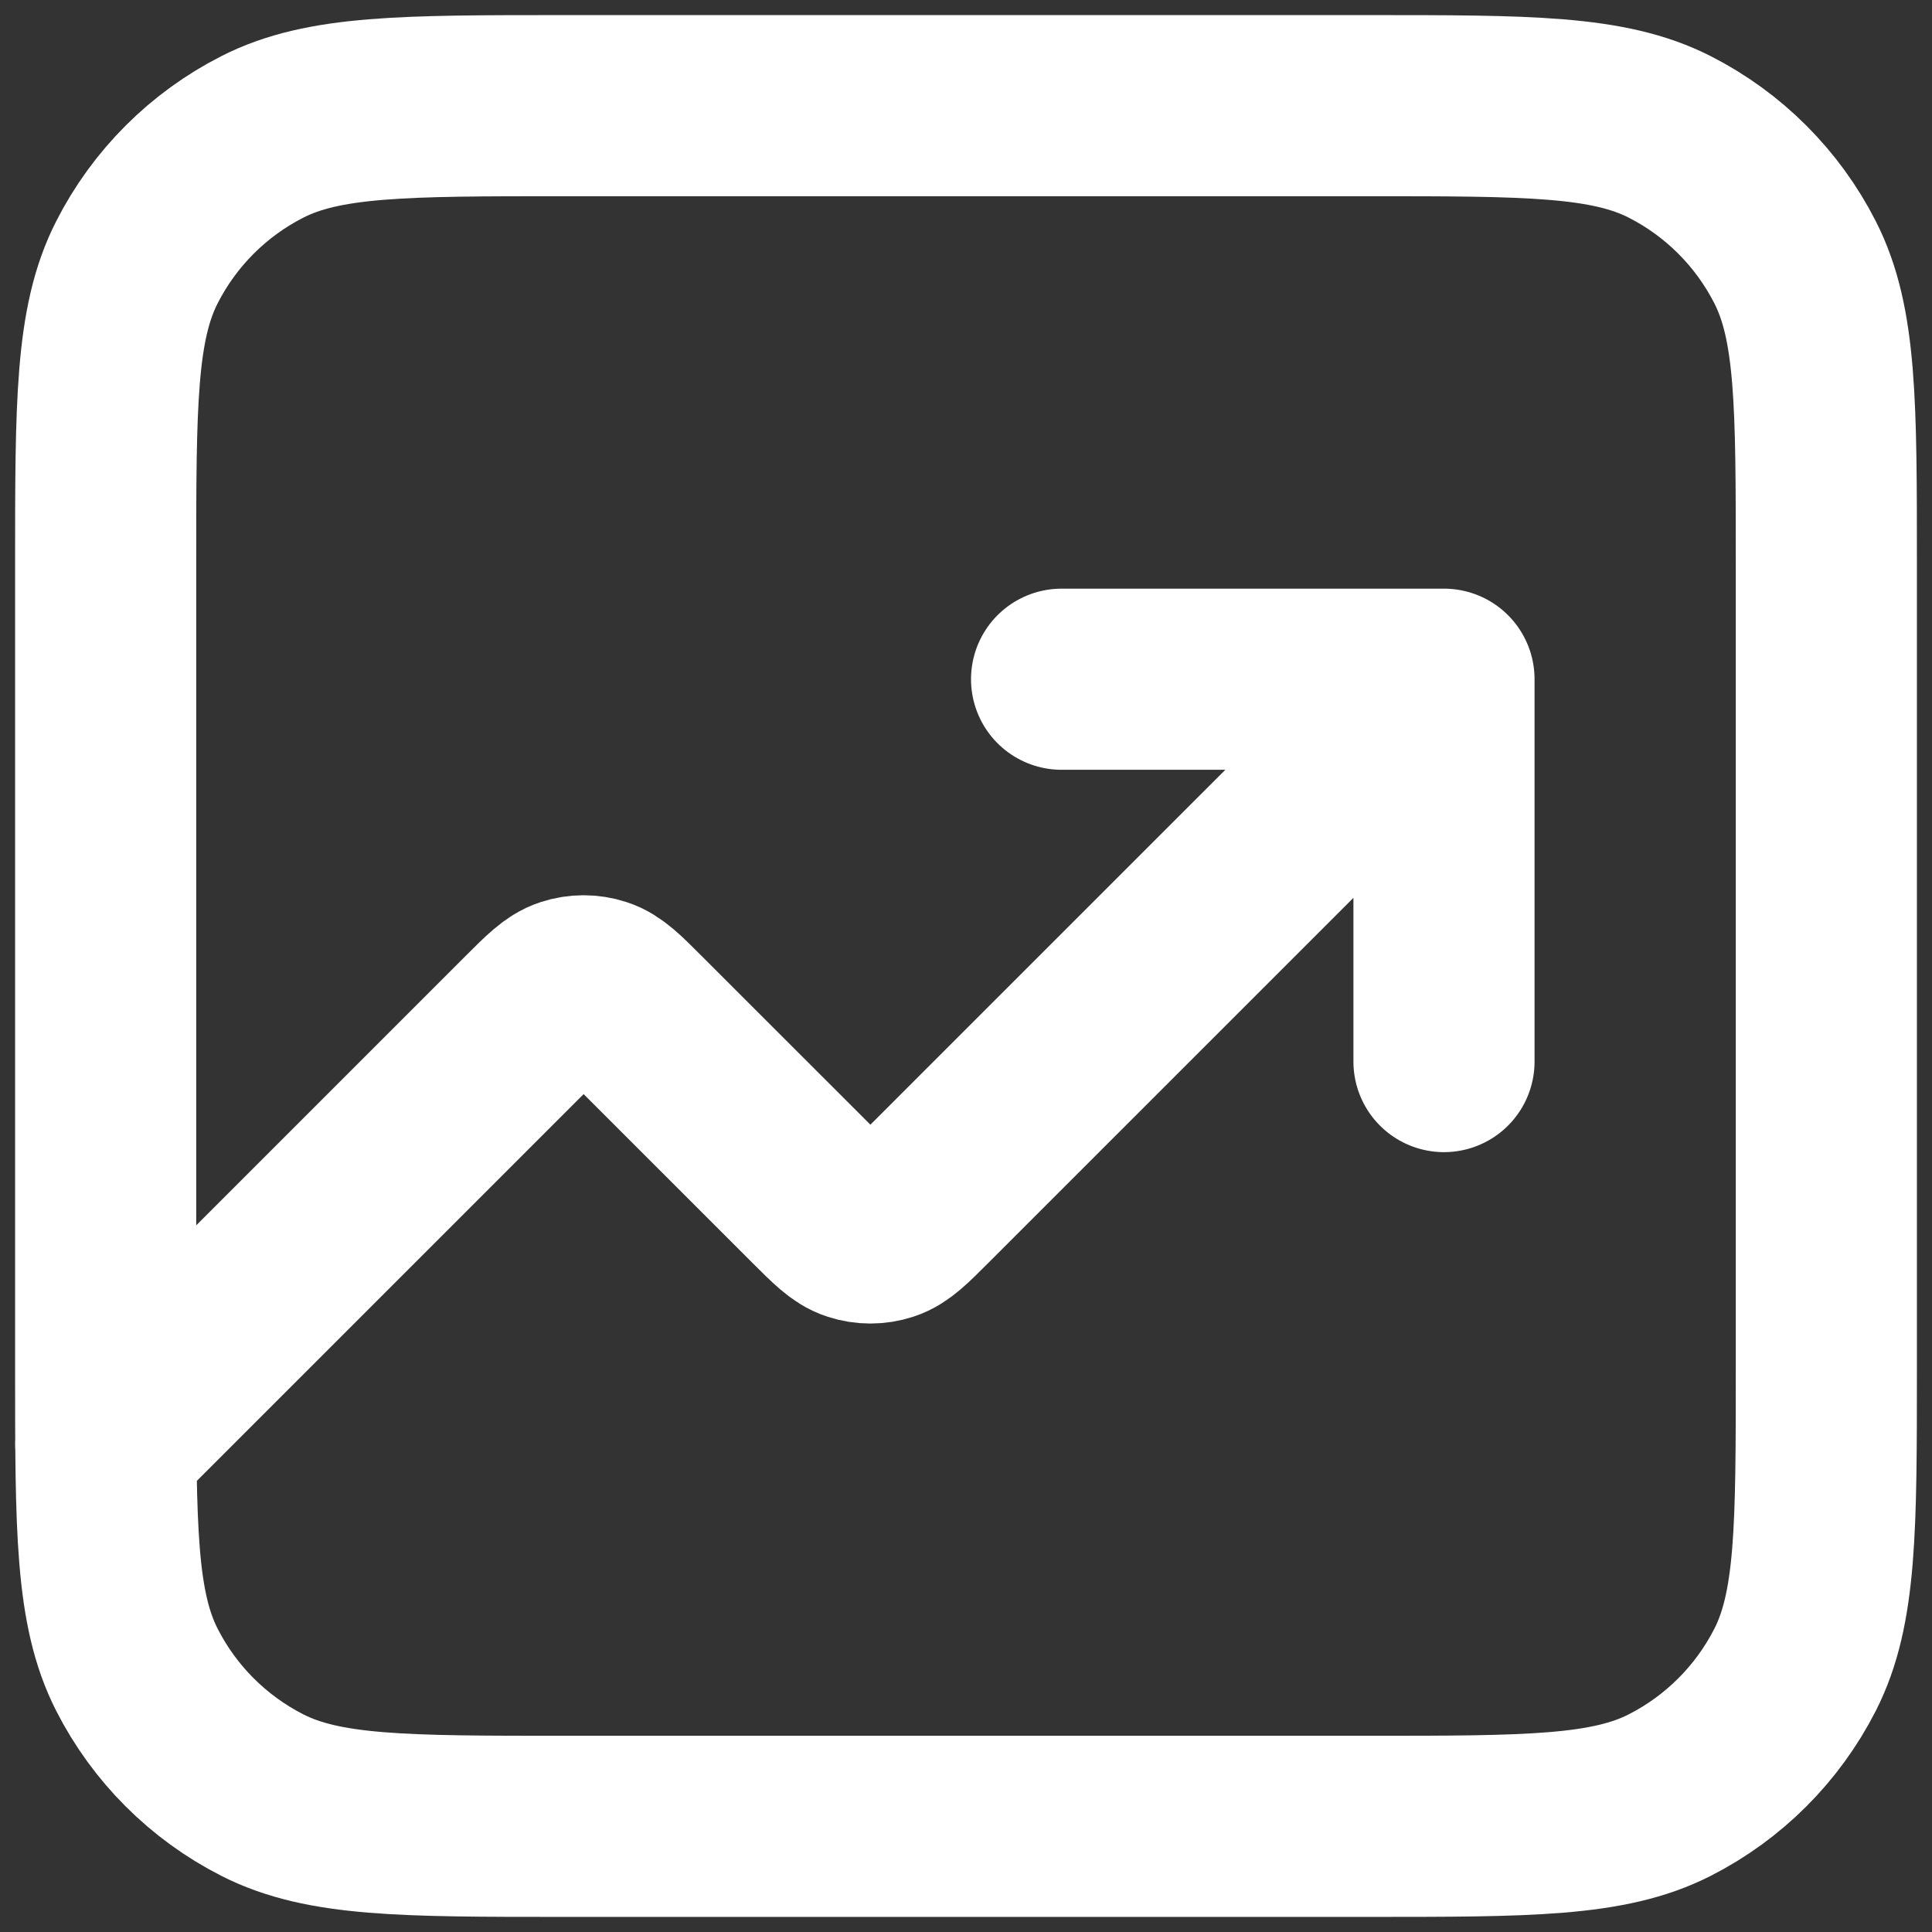 <svg width="32" height="32" viewBox="0 0 32 32" fill="none" xmlns="http://www.w3.org/2000/svg">
<rect x="0" y="0" width="32" height="32" fill="#333333" stroke="none"/>
<path d="M23.917 11.25L15.312 19.854C14.999 20.168 14.842 20.325 14.661 20.383C14.502 20.435 14.331 20.435 14.172 20.383C13.991 20.325 13.835 20.168 13.521 19.854L10.562 16.896C10.249 16.582 10.092 16.425 9.911 16.367C9.752 16.315 9.581 16.315 9.422 16.367C9.241 16.425 9.085 16.582 8.771 16.896L1.75 23.917M23.917 11.25H17.583M23.917 11.25V17.583M9.35 30.25H22.65C25.31 30.25 26.64 30.25 27.657 29.732C28.55 29.277 29.277 28.55 29.732 27.657C30.25 26.64 30.25 25.31 30.25 22.65V9.35C30.25 6.69 30.25 5.36 29.732 4.344C29.277 3.45 28.55 2.723 27.657 2.268C26.64 1.75 25.31 1.75 22.65 1.75H9.35C6.69 1.75 5.36 1.75 4.344 2.268C3.45 2.723 2.723 3.45 2.268 4.344C1.75 5.36 1.75 6.69 1.75 9.35V22.65C1.75 25.31 1.75 26.64 2.268 27.657C2.723 28.55 3.45 29.277 4.344 29.732C5.36 30.25 6.69 30.25 9.35 30.25Z" stroke="white" stroke-width="3" stroke-linecap="round" stroke-linejoin="round"/>
</svg>
